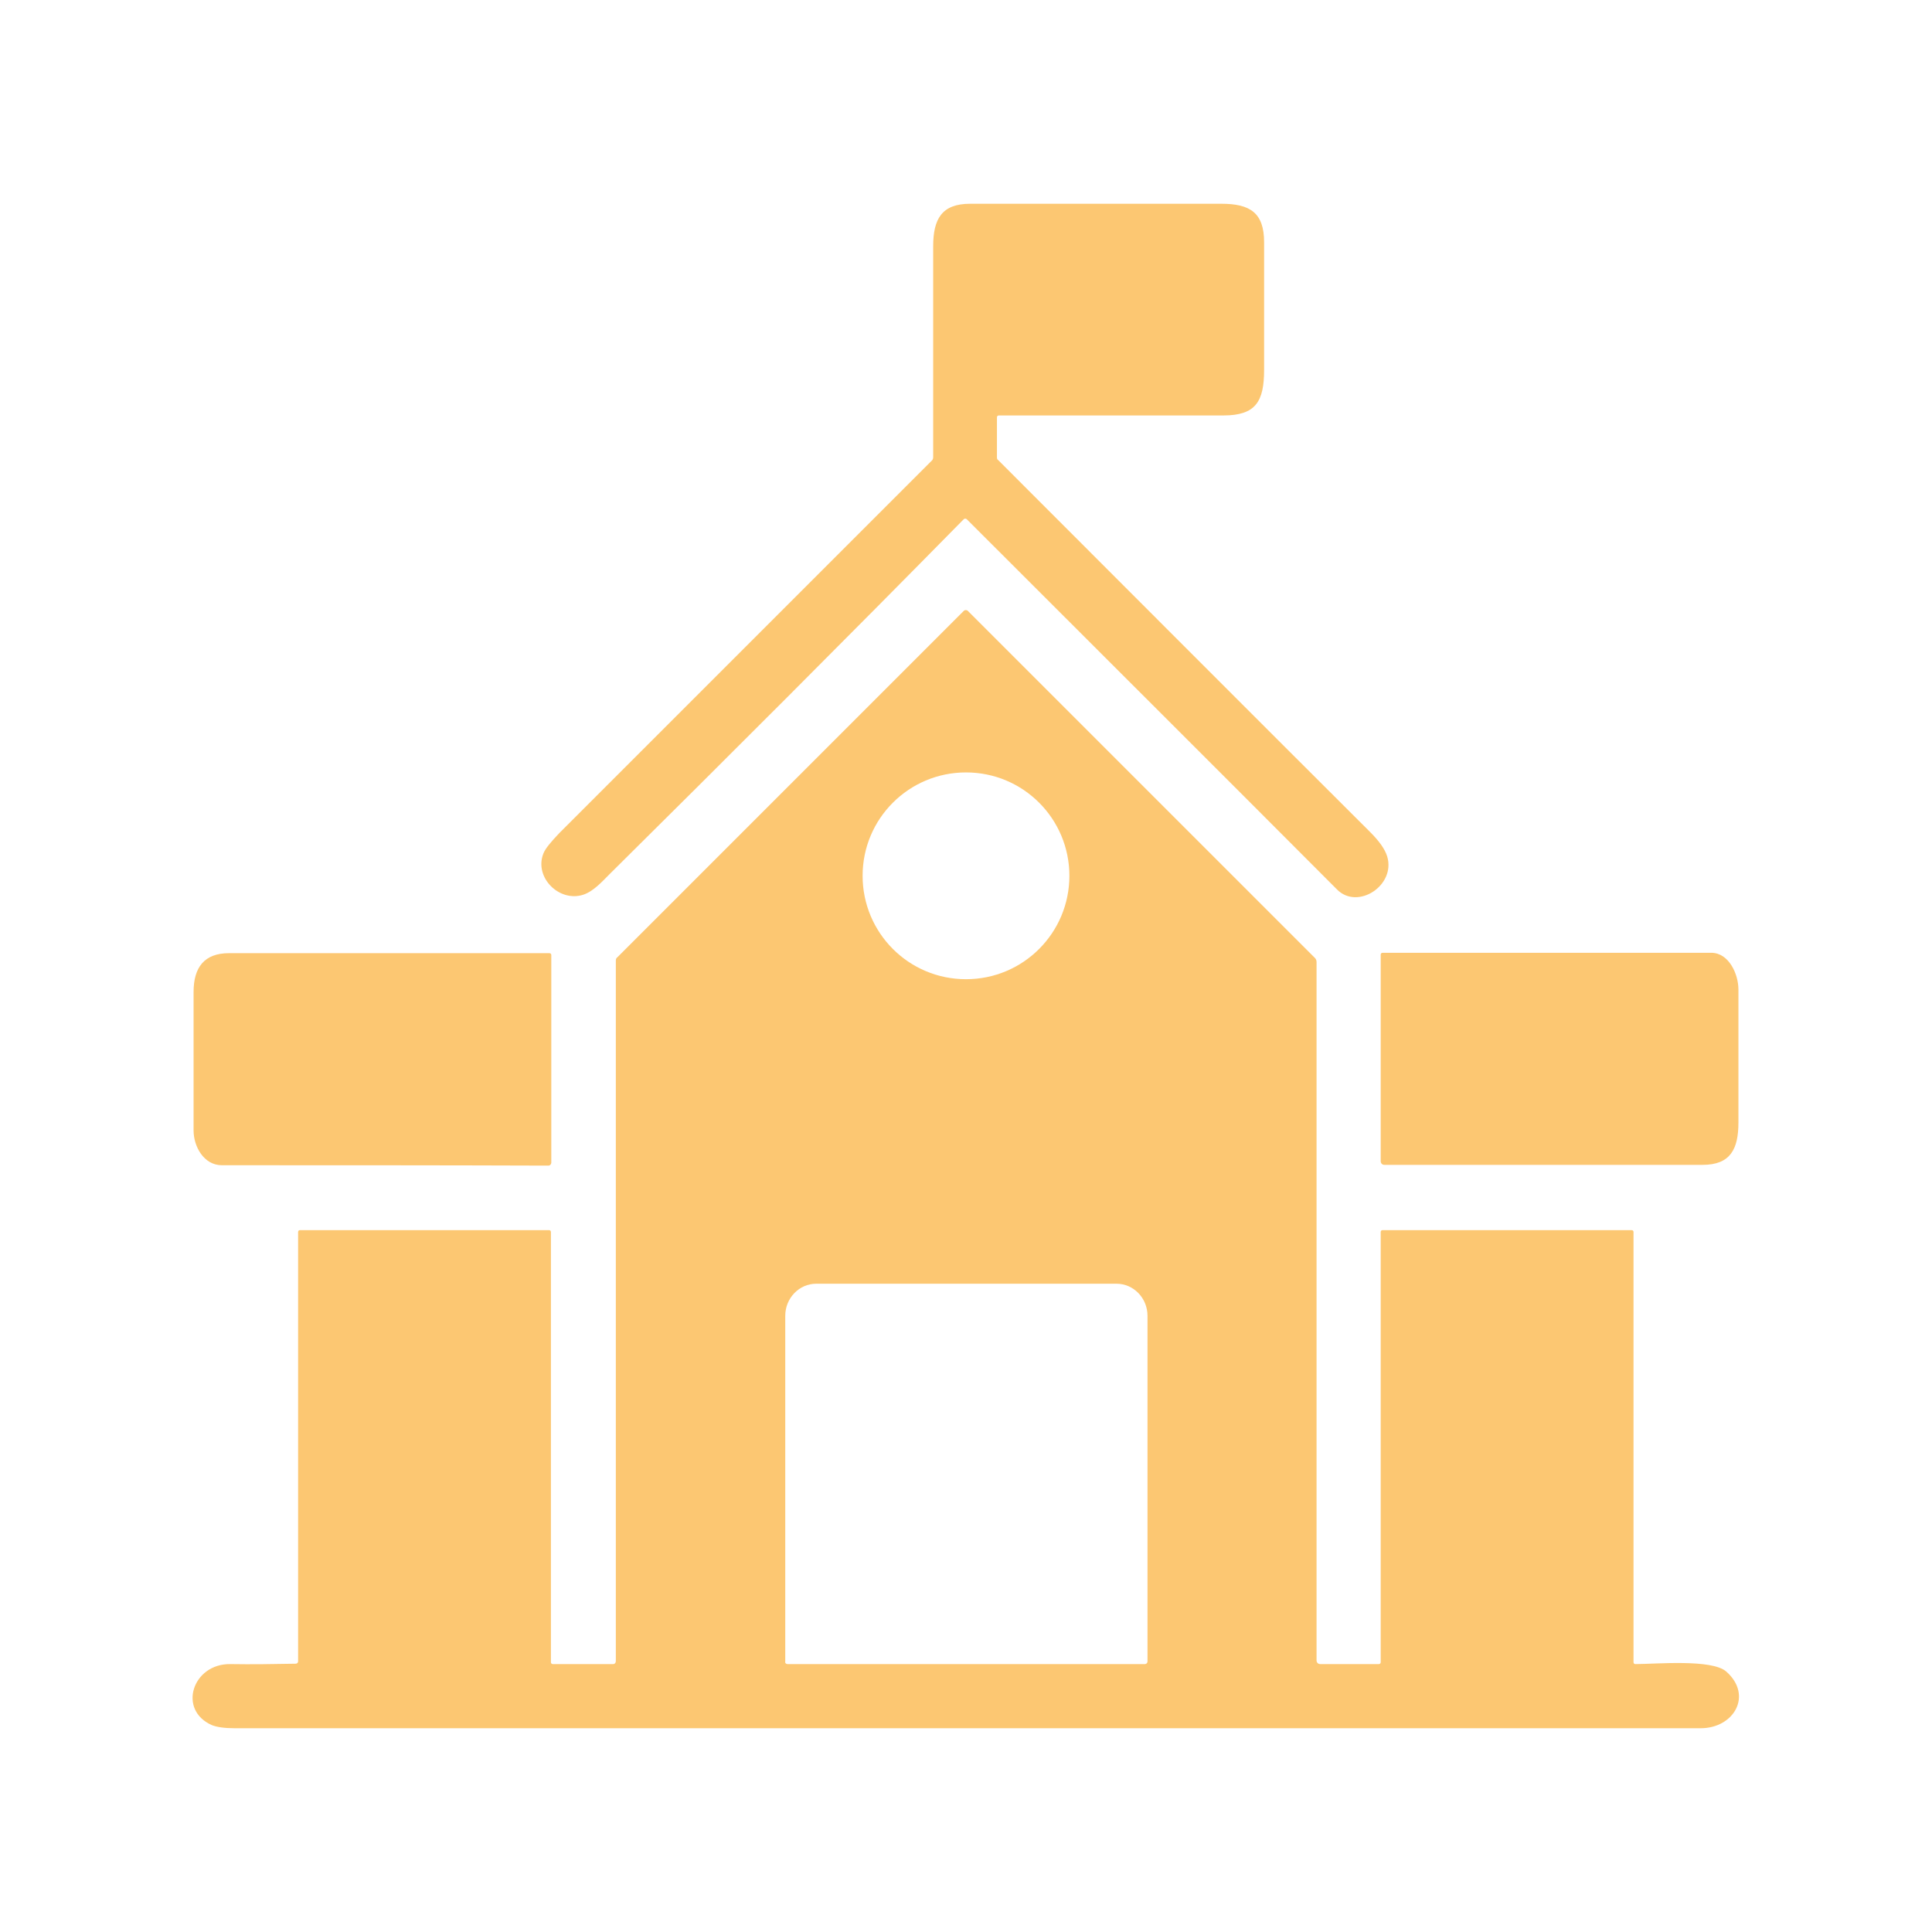 <?xml version="1.0" encoding="UTF-8"?> <!-- Generator: Adobe Illustrator 26.0.2, SVG Export Plug-In . SVG Version: 6.00 Build 0) --> <svg xmlns="http://www.w3.org/2000/svg" xmlns:xlink="http://www.w3.org/1999/xlink" id="Layer_1" x="0px" y="0px" viewBox="0 0 512 512" style="enable-background:new 0 0 512 512;" xml:space="preserve"> <style type="text/css"> .st0{fill:#FCC772;} </style> <path class="st0" d="M161.6,231.6c-2,2-4.3,4.6-7,5.5c-6.4,2.1-13.1-4.6-10.6-10.9c0.5-1.3,2-3.1,4.3-5.5 c32.9-32.9,65.8-65.8,98.7-98.7c0.2-0.2,0.3-0.5,0.3-0.8c0-18.6,0-37.2,0-55.9c0-7.3,2.3-11.3,9.8-11.3c22.2,0,44.4,0,66.6,0 c7.6,0,11.3,2.4,11.3,10.2c0,11.2,0,22.5,0,33.8c0,8.4-2.2,12.1-10.8,12.1c-19.8,0-39.7,0-59.5,0c-0.3,0-0.5,0.2-0.5,0.5v10.7 c0,0.2,0.1,0.5,0.3,0.6c32.9,32.9,65.7,65.8,98.6,98.6c2.4,2.4,3.9,4.5,4.5,6.4c2.4,7.7-7.8,14.4-13.3,8.8 c-32.7-32.8-65.4-65.4-98.1-98.1c-0.2-0.2-0.6-0.2-0.8,0C224.4,169.1,193,200.5,161.6,231.6z"></path> <path class="st0" d="M457.5,443c7.1,6.3,2,15-6.8,15c-129.5,0-259,0-388.5,0c-2.7,0-4.7-0.3-6-0.8c-9.2-4-5.2-16.3,4.8-16.2 c5.8,0.1,11.5,0,17.3-0.1c0.4,0,0.7-0.2,0.7-0.7V326.5c0-0.3,0.2-0.5,0.5-0.5h66c0.3,0,0.5,0.2,0.5,0.5v114c0,0.3,0.2,0.5,0.5,0.5 h16c0.4,0,0.7-0.3,0.7-0.8l0,0l0-185.6c0-0.4,0.1-0.7,0.4-0.9l91.8-91.8c0.3-0.3,0.8-0.3,1.1,0c0,0,0,0,0,0l92,92 c0.3,0.3,0.4,0.7,0.4,1.1v185c0,0.6,0.4,1,1,1h15.5c0.3,0,0.5-0.2,0.5-0.5v-114c0-0.3,0.2-0.5,0.5-0.5h66c0.3,0,0.5,0.2,0.5,0.5v114 c0,0.3,0.2,0.5,0.5,0.5c0,0,0,0,0,0C438.8,441,453.7,439.6,457.5,443z M283.4,232.1c0-15.1-12.2-27.4-27.4-27.4l0,0 c-15.1,0-27.4,12.2-27.4,27.4c0,15.1,12.2,27.4,27.4,27.4S283.4,247.2,283.4,232.1C283.4,232.1,283.4,232.1,283.4,232.1z M208.7,441 h94.7c0.4,0,0.7-0.3,0.7-0.7v0v-91.6c0-4.7-3.7-8.5-8.2-8.5l0,0h-79.6c-4.5,0-8.2,3.8-8.2,8.5v91.6C208,440.7,208.3,441,208.7,441 L208.7,441z"></path> <path class="st0" d="M58.8,308.8c-4.8,0-7.5-5-7.5-9.2c0-12.2,0-24.4,0-36.7c0-6.5,2.8-10.3,9.4-10.3c28.3,0,56.6,0,84.9,0 c0.3,0,0.5,0.2,0.5,0.5v55c0,0.4-0.3,0.8-0.8,0.8c0,0,0,0,0,0C116.2,308.8,87.3,308.8,58.8,308.8z"></path> <path class="st0" d="M453.5,252.5c4.7,0,7.2,5.7,7.2,9.7c0,11.8,0,23.6,0,35.3c0,7-2.1,11.2-9.5,11.2c-27.8,0-55.8,0-84.3,0 c-0.6,0-1-0.4-1-1V253c0-0.3,0.2-0.5,0.5-0.5C395.4,252.5,424.4,252.5,453.5,252.5z"></path> </svg> 